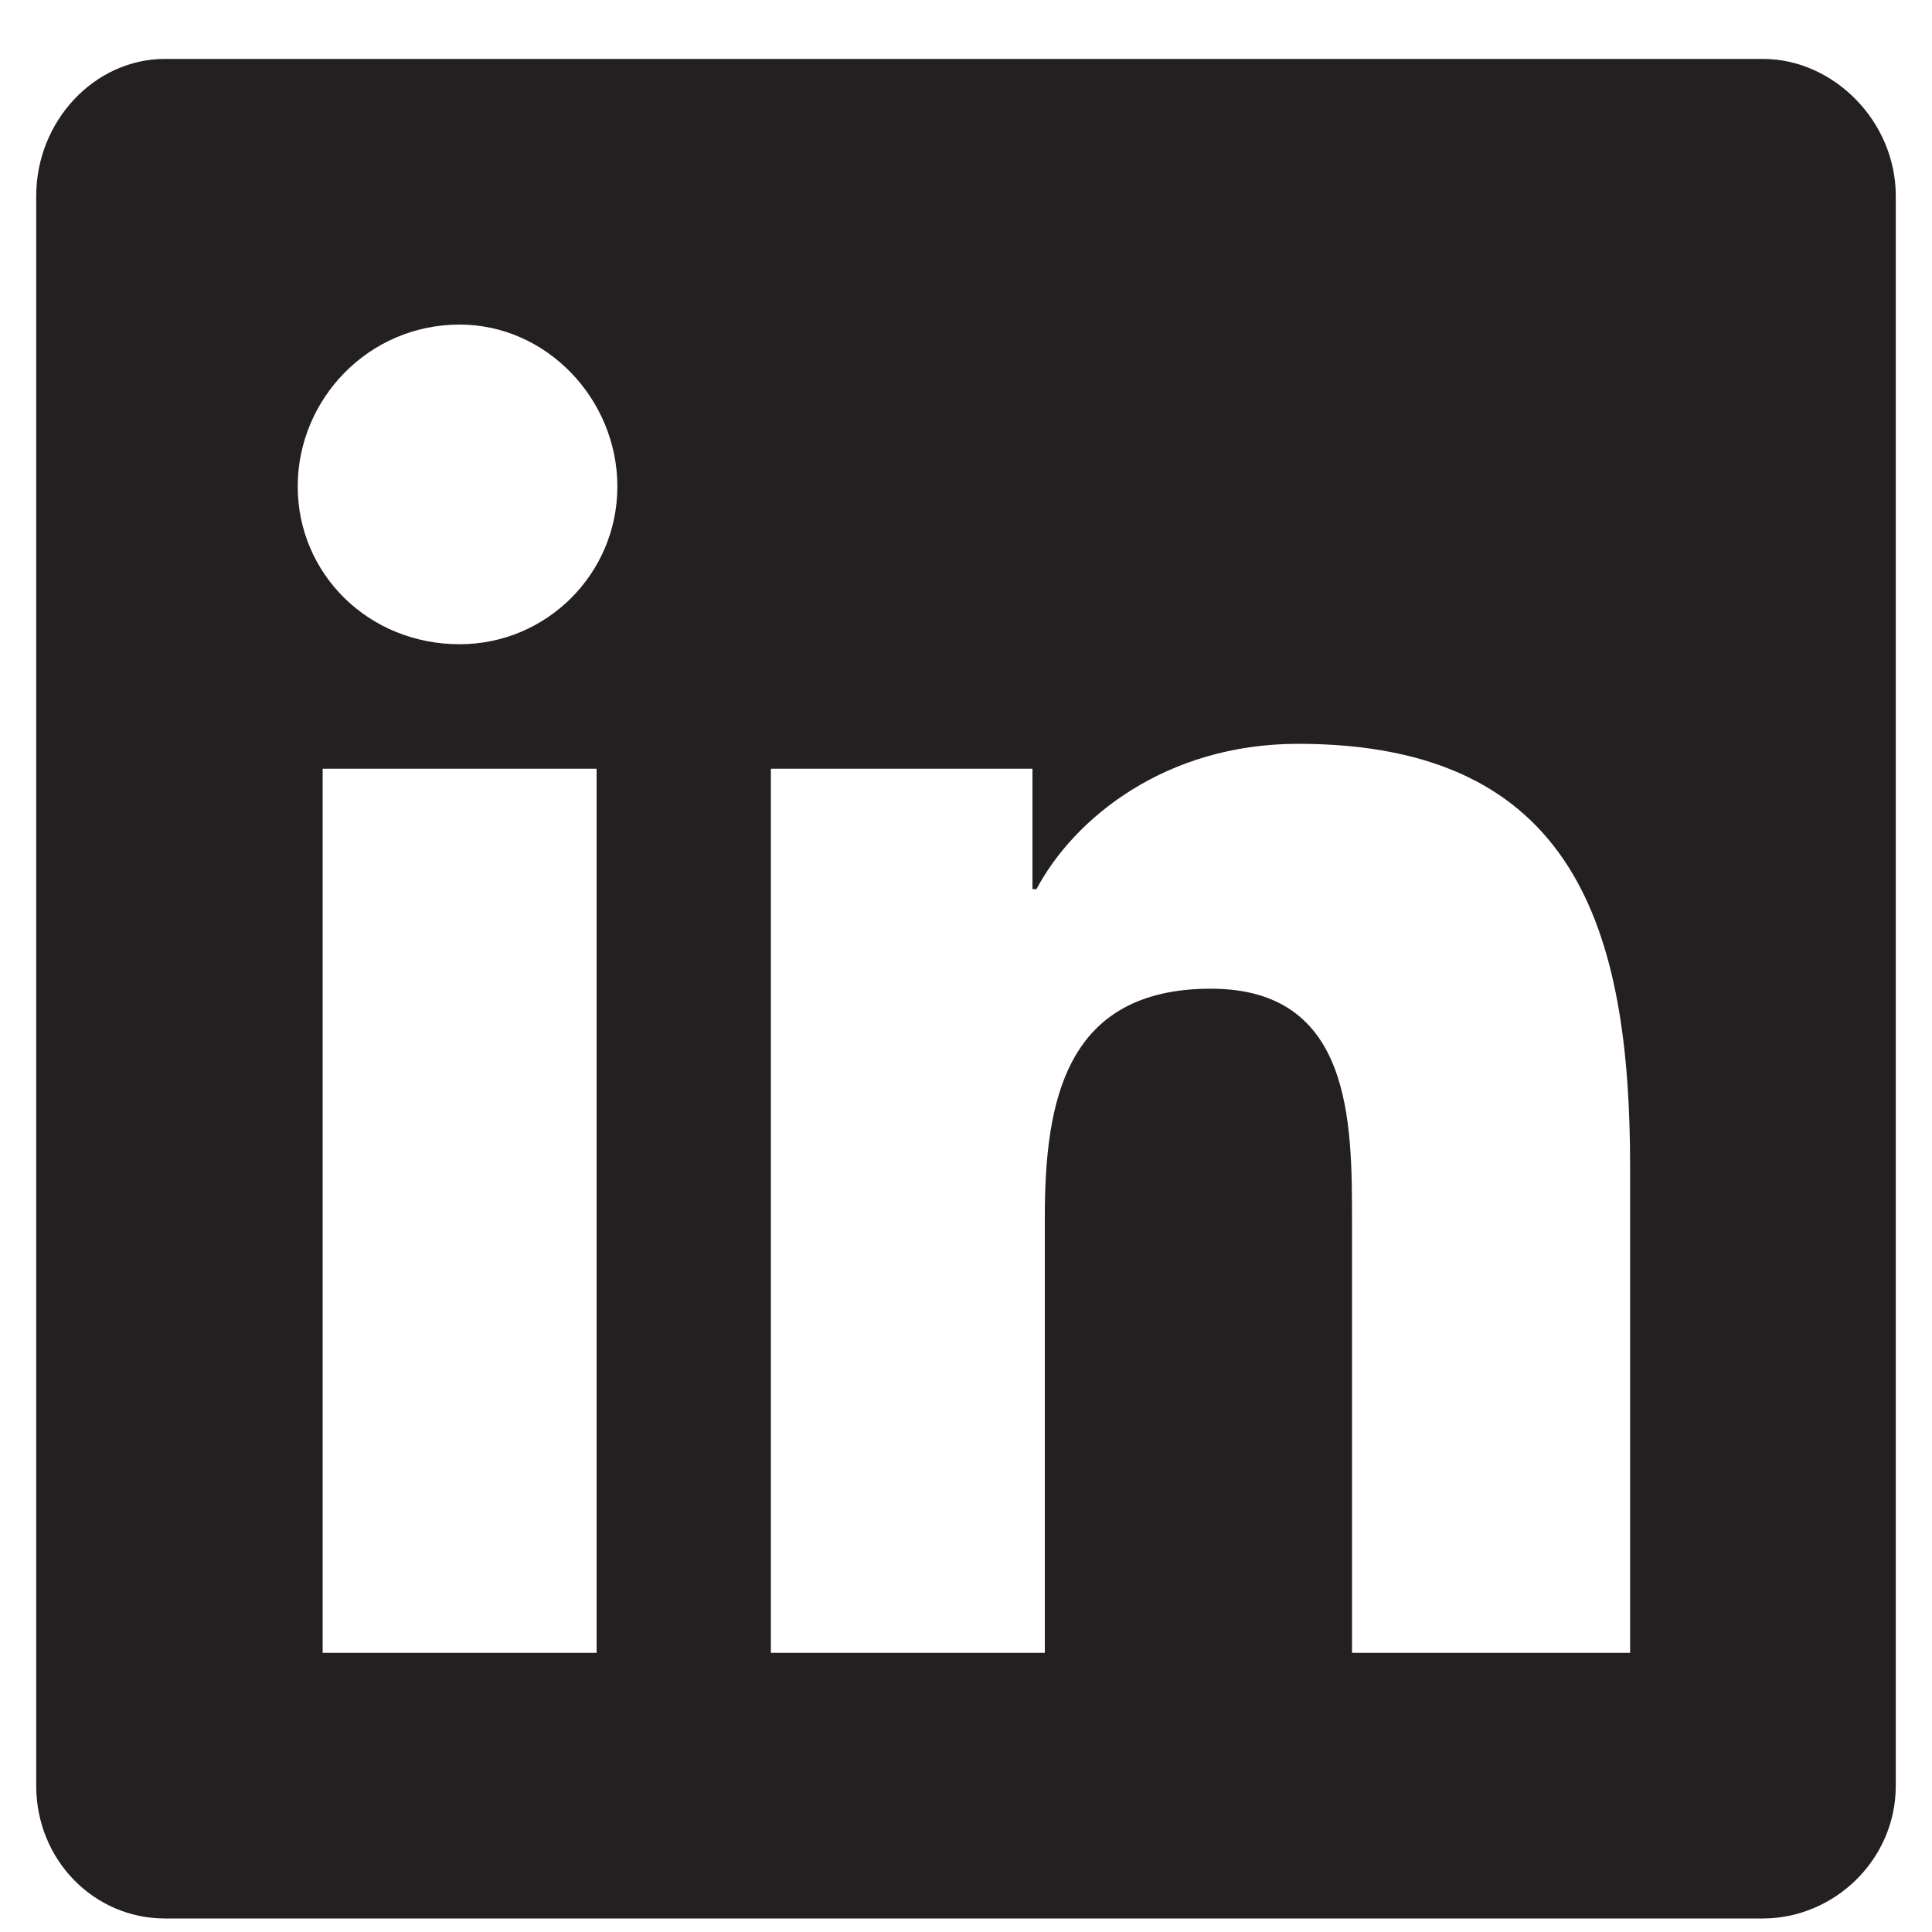 <svg width="20" height="20" viewBox="0 0 20 20" fill="none" xmlns="http://www.w3.org/2000/svg">
<path d="M18.25 0.61C18.98 0.61 19.625 1.255 19.625 2.028V18.485C19.625 19.259 18.98 19.86 18.25 19.86H1.707C0.977 19.86 0.375 19.259 0.375 18.485V2.028C0.375 1.255 0.977 0.61 1.707 0.61H18.25ZM6.176 17.11V7.958H3.34V17.11H6.176ZM4.758 6.669C5.66 6.669 6.391 5.938 6.391 5.036C6.391 4.134 5.66 3.36 4.758 3.36C3.812 3.36 3.082 4.134 3.082 5.036C3.082 5.938 3.812 6.669 4.758 6.669ZM16.875 17.11V12.083C16.875 9.634 16.316 7.7 13.438 7.7C12.062 7.7 11.117 8.474 10.73 9.204H10.688V7.958H7.98V17.11H10.816V12.599C10.816 11.396 11.031 10.235 12.535 10.235C13.996 10.235 13.996 11.61 13.996 12.642V17.11H16.875Z" fill="#241F21"/>
</svg>
